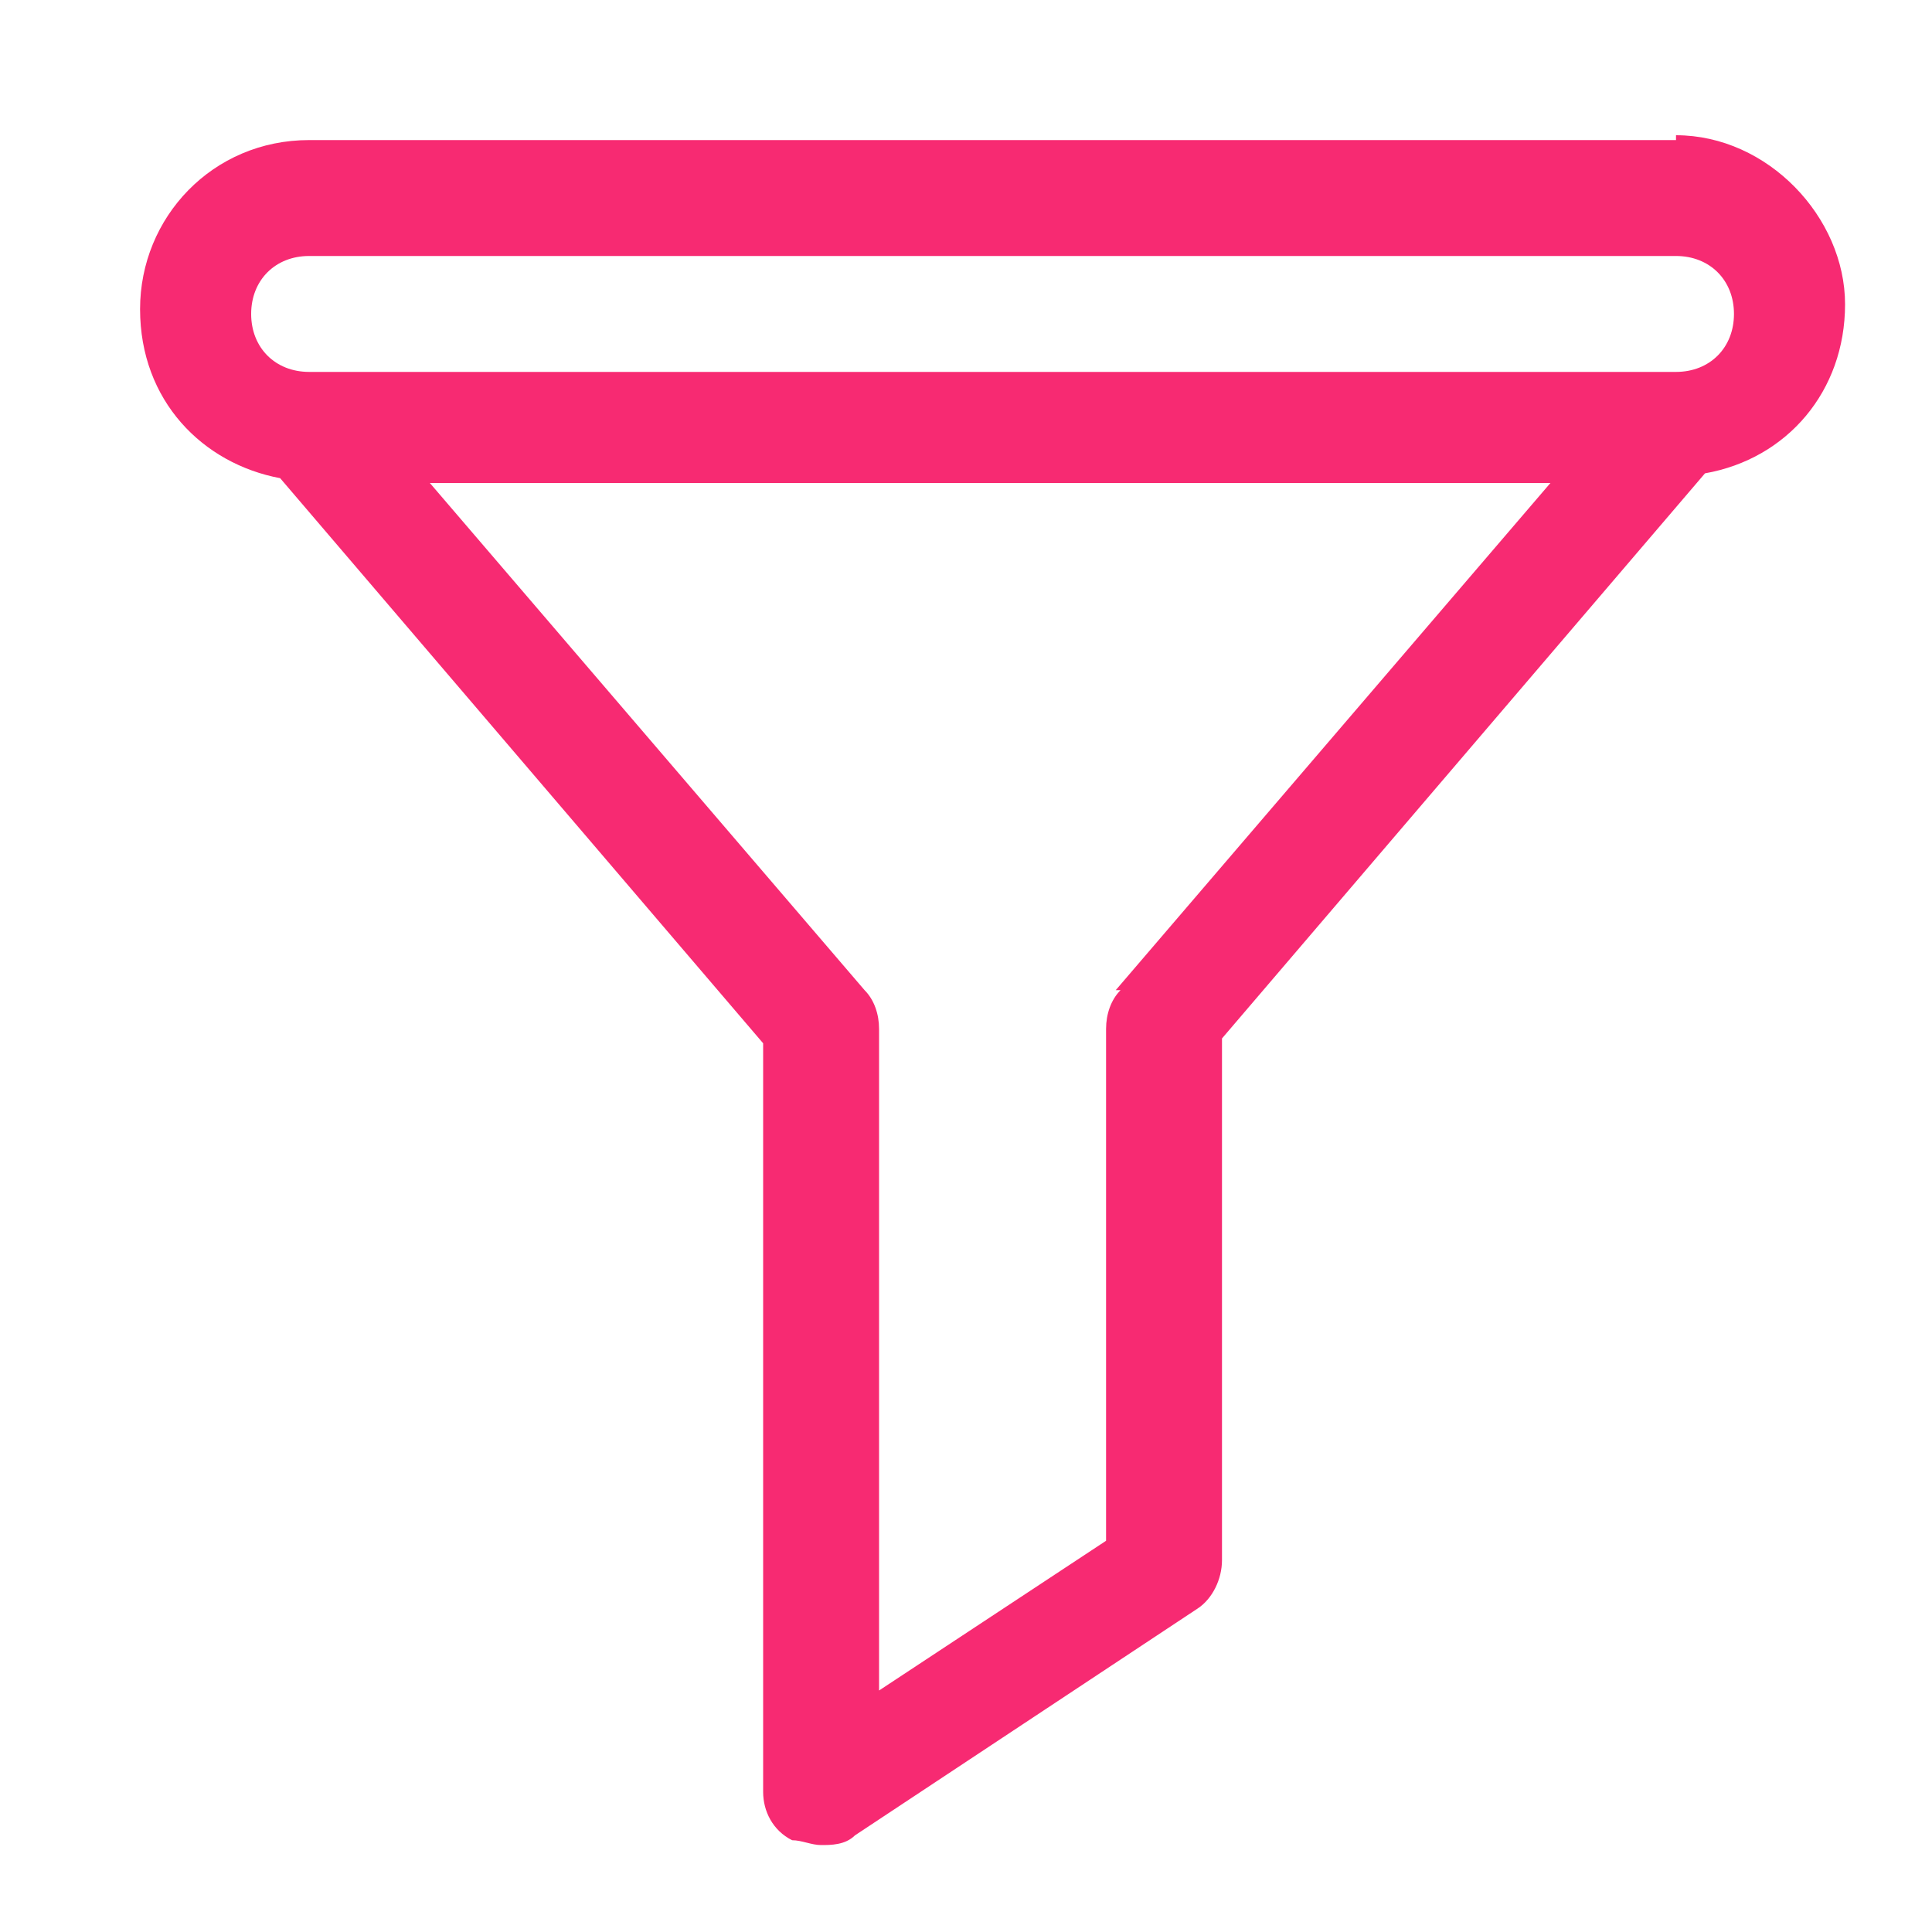 <?xml version="1.0" encoding="UTF-8"?>
<svg xmlns="http://www.w3.org/2000/svg" id="Layer_1" version="1.1" viewBox="0 0 40 40">
  <defs>
    <style>
      .st0 {
        fill: #f72a72;
      }
    </style>
  </defs>
  <path class="st0" d="M34.7,2.9H6.4c-2,0-3.5,1.6-3.5,3.5s1.3,3.2,2.9,3.5l10,11.7v15.5c0,.4.2.8.6,1,.2,0,.4.1.6.1s.5,0,.7-.2l7.1-4.7c.3-.2.5-.6.5-1v-10.8l10-11.7c1.7-.3,2.9-1.7,2.9-3.5s-1.6-3.5-3.5-3.5ZM23.2,20.5c-.2.2-.3.5-.3.8v10.6l-4.7,3.1v-13.7c0-.3-.1-.6-.3-.8l-9-10.5h23.2l-9,10.5h0ZM34.7,7.7H6.4c-.7,0-1.2-.5-1.2-1.2s.5-1.2,1.2-1.2h28.3c.7,0,1.2.5,1.2,1.2s-.5,1.2-1.2,1.2Z"></path>
</svg>
